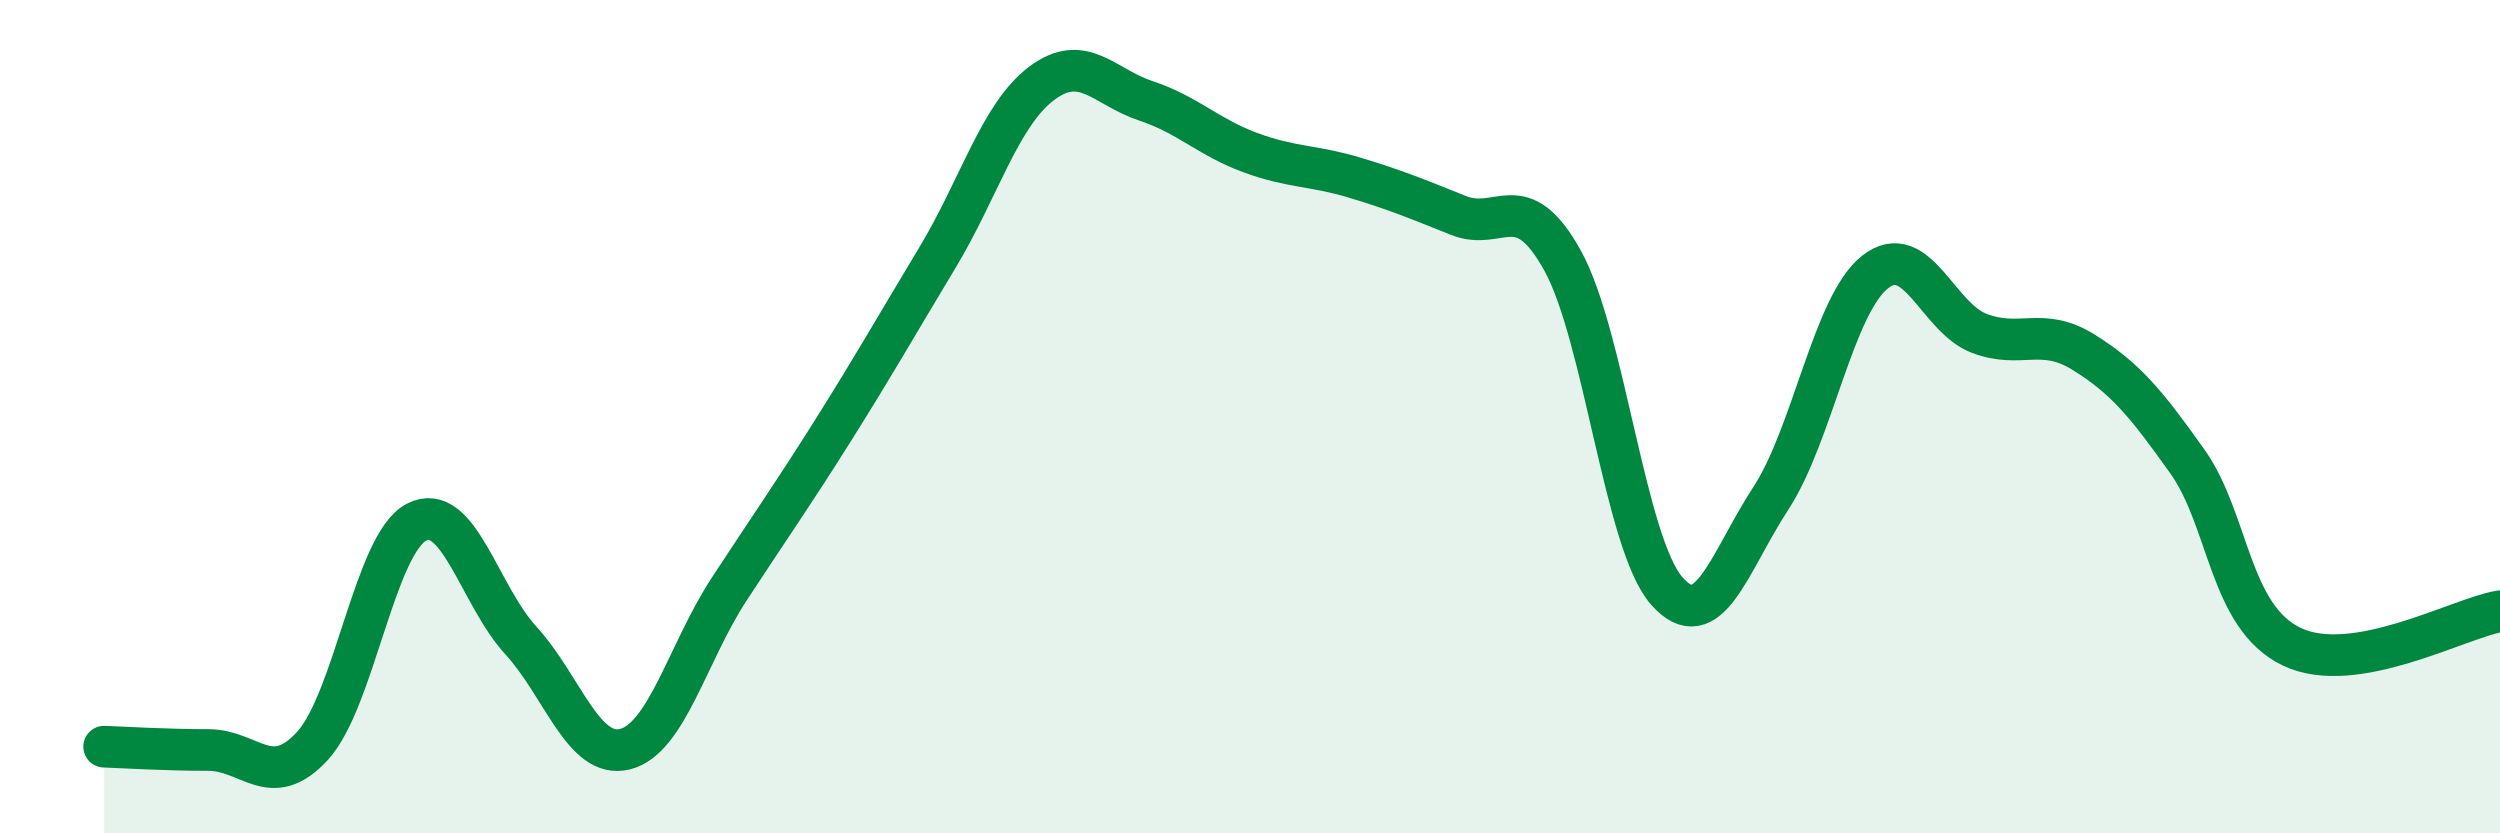 
    <svg width="60" height="20" viewBox="0 0 60 20" xmlns="http://www.w3.org/2000/svg">
      <path
        d="M 2.5,17.92 C 3,17.94 4,18 5,18 C 6,18 6.5,18.99 7.5,17.9 C 8.5,16.81 9,13.04 10,12.53 C 11,12.02 11.5,14.28 12.5,15.37 C 13.5,16.46 14,18.23 15,17.98 C 16,17.73 16.5,15.67 17.5,14.14 C 18.5,12.61 19,11.91 20,10.32 C 21,8.73 21.5,7.84 22.5,6.18 C 23.5,4.52 24,2.75 25,2 C 26,1.25 26.5,2.09 27.5,2.42 C 28.5,2.75 29,3.29 30,3.66 C 31,4.03 31.5,3.96 32.5,4.26 C 33.5,4.56 34,4.77 35,5.17 C 36,5.57 36.5,4.45 37.5,6.25 C 38.5,8.05 39,13.04 40,14.18 C 41,15.32 41.5,13.49 42.5,11.96 C 43.5,10.43 44,7.32 45,6.53 C 46,5.74 46.5,7.62 47.5,8 C 48.5,8.38 49,7.83 50,8.45 C 51,9.07 51.5,9.67 52.5,11.08 C 53.5,12.49 53.5,14.8 55,15.52 C 56.5,16.24 59,14.84 60,14.67L60 20L2.5 20Z"
        fill="#008740"
        opacity="0.1"
        stroke-linecap="round"
        stroke-linejoin="round"
      />
      <path
        d="M 2.5,17.92 C 3,17.94 4,18 5,18 C 6,18 6.5,18.99 7.5,17.9 C 8.5,16.81 9,13.04 10,12.53 C 11,12.02 11.5,14.28 12.5,15.37 C 13.5,16.46 14,18.23 15,17.98 C 16,17.73 16.5,15.67 17.5,14.14 C 18.5,12.61 19,11.91 20,10.32 C 21,8.73 21.5,7.84 22.5,6.18 C 23.5,4.52 24,2.75 25,2 C 26,1.25 26.5,2.09 27.5,2.42 C 28.5,2.75 29,3.29 30,3.66 C 31,4.03 31.5,3.96 32.5,4.26 C 33.5,4.56 34,4.77 35,5.17 C 36,5.57 36.5,4.45 37.5,6.25 C 38.5,8.05 39,13.04 40,14.18 C 41,15.32 41.5,13.49 42.5,11.96 C 43.5,10.43 44,7.32 45,6.53 C 46,5.74 46.5,7.62 47.5,8 C 48.5,8.38 49,7.83 50,8.45 C 51,9.07 51.5,9.67 52.5,11.08 C 53.5,12.49 53.5,14.8 55,15.52 C 56.5,16.24 59,14.84 60,14.67"
        stroke="#008740"
        stroke-width="1"
        fill="none"
        stroke-linecap="round"
        stroke-linejoin="round"
      />
    </svg>
  